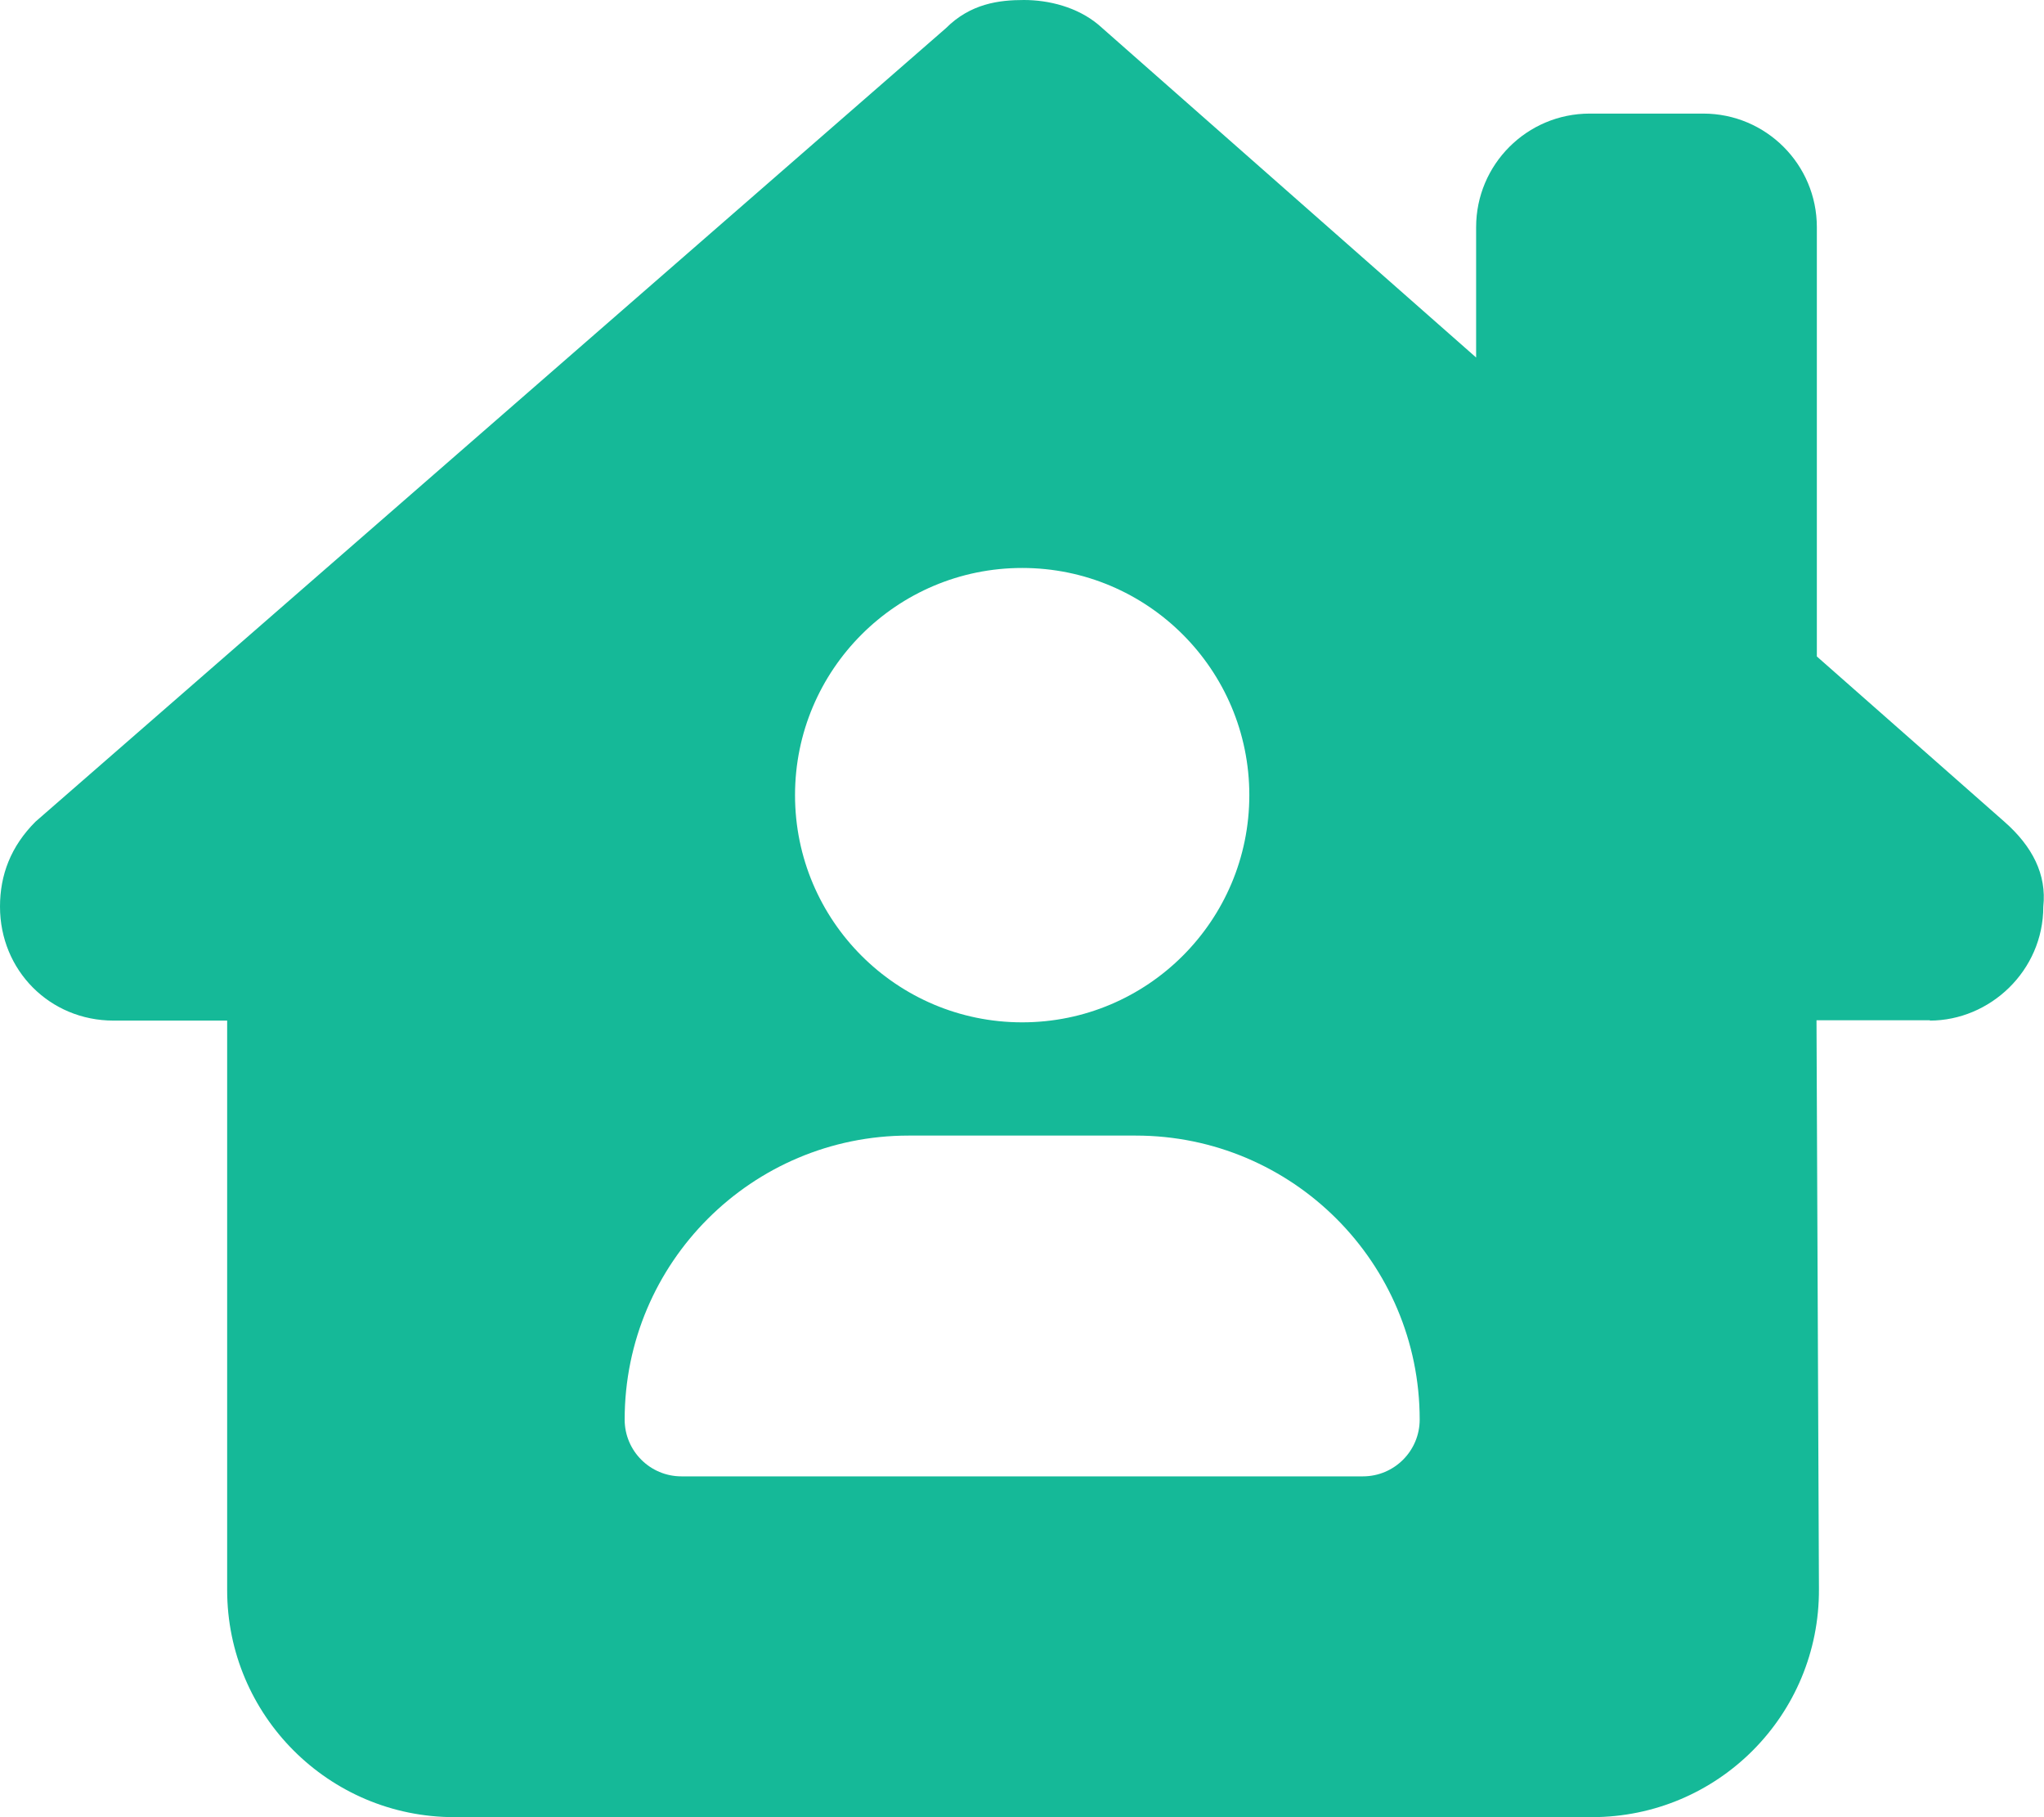 <?xml version="1.0" encoding="UTF-8"?><svg id="_レイヤー_2" xmlns="http://www.w3.org/2000/svg" viewBox="0 0 58.67 52.15"><defs><style>.cls-1{fill:#15b998;}</style></defs><g id="_レイヤー_1-2"><path class="cls-1" d="M55.39,29.29c1.73,0,3.26-1.43,3.26-3.27.1-.92-.31-1.73-1.12-2.44l-5.38-4.74V6.52c0-1.8-1.46-3.26-3.26-3.26h-3.26c-1.8,0-3.26,1.46-3.26,3.26v3.74L31.53.71c-.61-.51-1.43-.71-2.14-.71s-1.53.1-2.24.81L1.02,23.58c-.71.71-1.02,1.53-1.02,2.44,0,1.83,1.43,3.27,3.26,3.27h3.26v16.34c0,3.6,2.92,6.52,6.52,6.52h32.65c3.62,0,6.54-2.93,6.52-6.55l-.07-16.32h3.26ZM29.34,16.3c3.6,0,6.52,2.92,6.52,6.52s-2.92,6.52-6.52,6.52-6.52-2.92-6.52-6.52,2.92-6.52,6.52-6.52ZM17.93,40.74c0-4.5,3.65-8.15,8.15-8.15h6.52c4.5,0,8.15,3.65,8.15,8.15,0,.9-.73,1.63-1.63,1.63h-19.56c-.9,0-1.63-.73-1.63-1.63Z"/></g></svg>